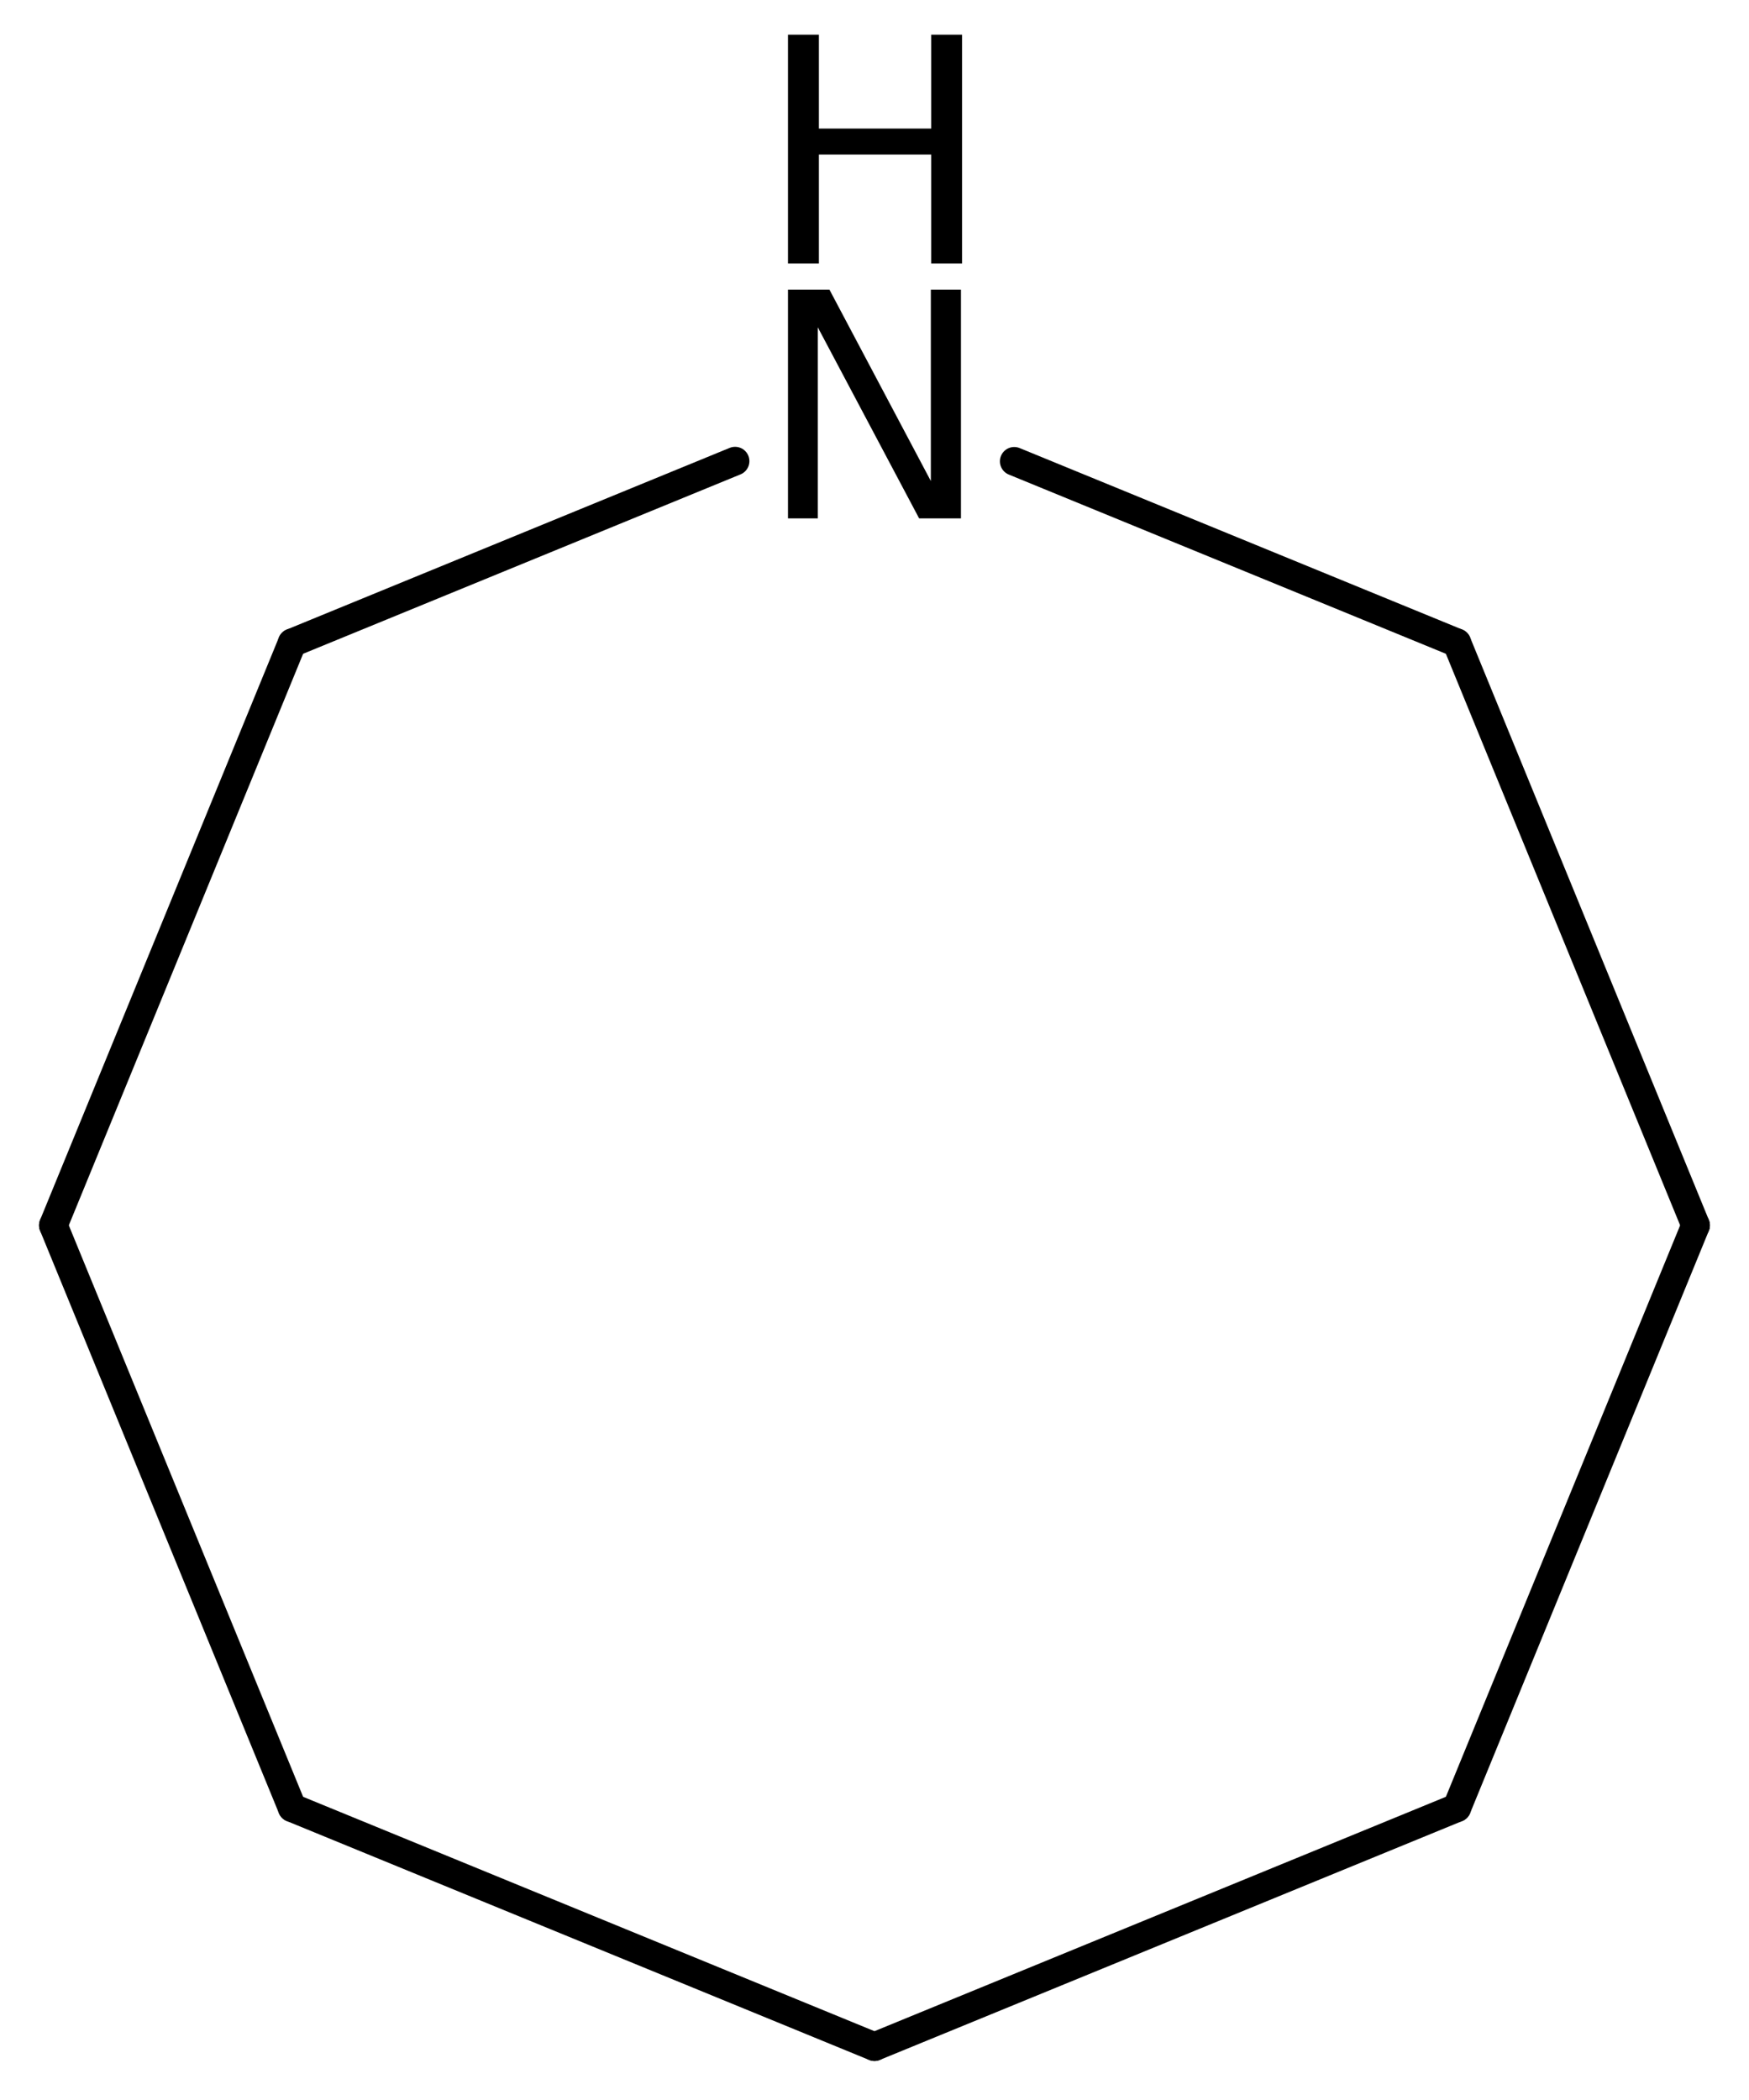 <?xml version='1.0' encoding='UTF-8'?>
<!DOCTYPE svg PUBLIC "-//W3C//DTD SVG 1.1//EN" "http://www.w3.org/Graphics/SVG/1.1/DTD/svg11.dtd">
<svg version='1.2' xmlns='http://www.w3.org/2000/svg' xmlns:xlink='http://www.w3.org/1999/xlink' width='28.233mm' height='33.891mm' viewBox='0 0 28.233 33.891'>
  <desc>Generated by the Chemistry Development Kit (http://github.com/cdk)</desc>
  <g stroke-linecap='round' stroke-linejoin='round' stroke='#000000' stroke-width='.462' fill='#000000'>
    <rect x='.0' y='.0' width='29.0' height='34.0' fill='#FFFFFF' stroke='none'/>
    <g id='mol1' class='mol'>
      <line id='mol1bnd1' class='bond' x1='14.116' y1='33.03' x2='4.716' y2='29.175'/>
      <line id='mol1bnd2' class='bond' x1='4.716' y1='29.175' x2='.861' y2='19.775'/>
      <line id='mol1bnd3' class='bond' x1='.861' y1='19.775' x2='4.716' y2='10.374'/>
      <line id='mol1bnd4' class='bond' x1='4.716' y1='10.374' x2='11.866' y2='7.442'/>
      <line id='mol1bnd5' class='bond' x1='16.372' y1='7.445' x2='23.517' y2='10.374'/>
      <line id='mol1bnd6' class='bond' x1='23.517' y1='10.374' x2='27.371' y2='19.775'/>
      <line id='mol1bnd7' class='bond' x1='27.371' y1='19.775' x2='23.517' y2='29.175'/>
      <line id='mol1bnd8' class='bond' x1='14.116' y1='33.03' x2='23.517' y2='29.175'/>
      <g id='mol1atm5' class='atom'>
        <path d='M12.72 4.674h.669l1.637 3.089v-3.089h.486v3.692h-.675l-1.636 -3.084v3.084h-.481v-3.692z' stroke='none'/>
        <path d='M12.72 .56h.499v1.515h1.813v-1.515h.498v3.692h-.498v-1.758h-1.813v1.758h-.499v-3.692z' stroke='none'/>
      </g>
    </g>
  </g>
</svg>
